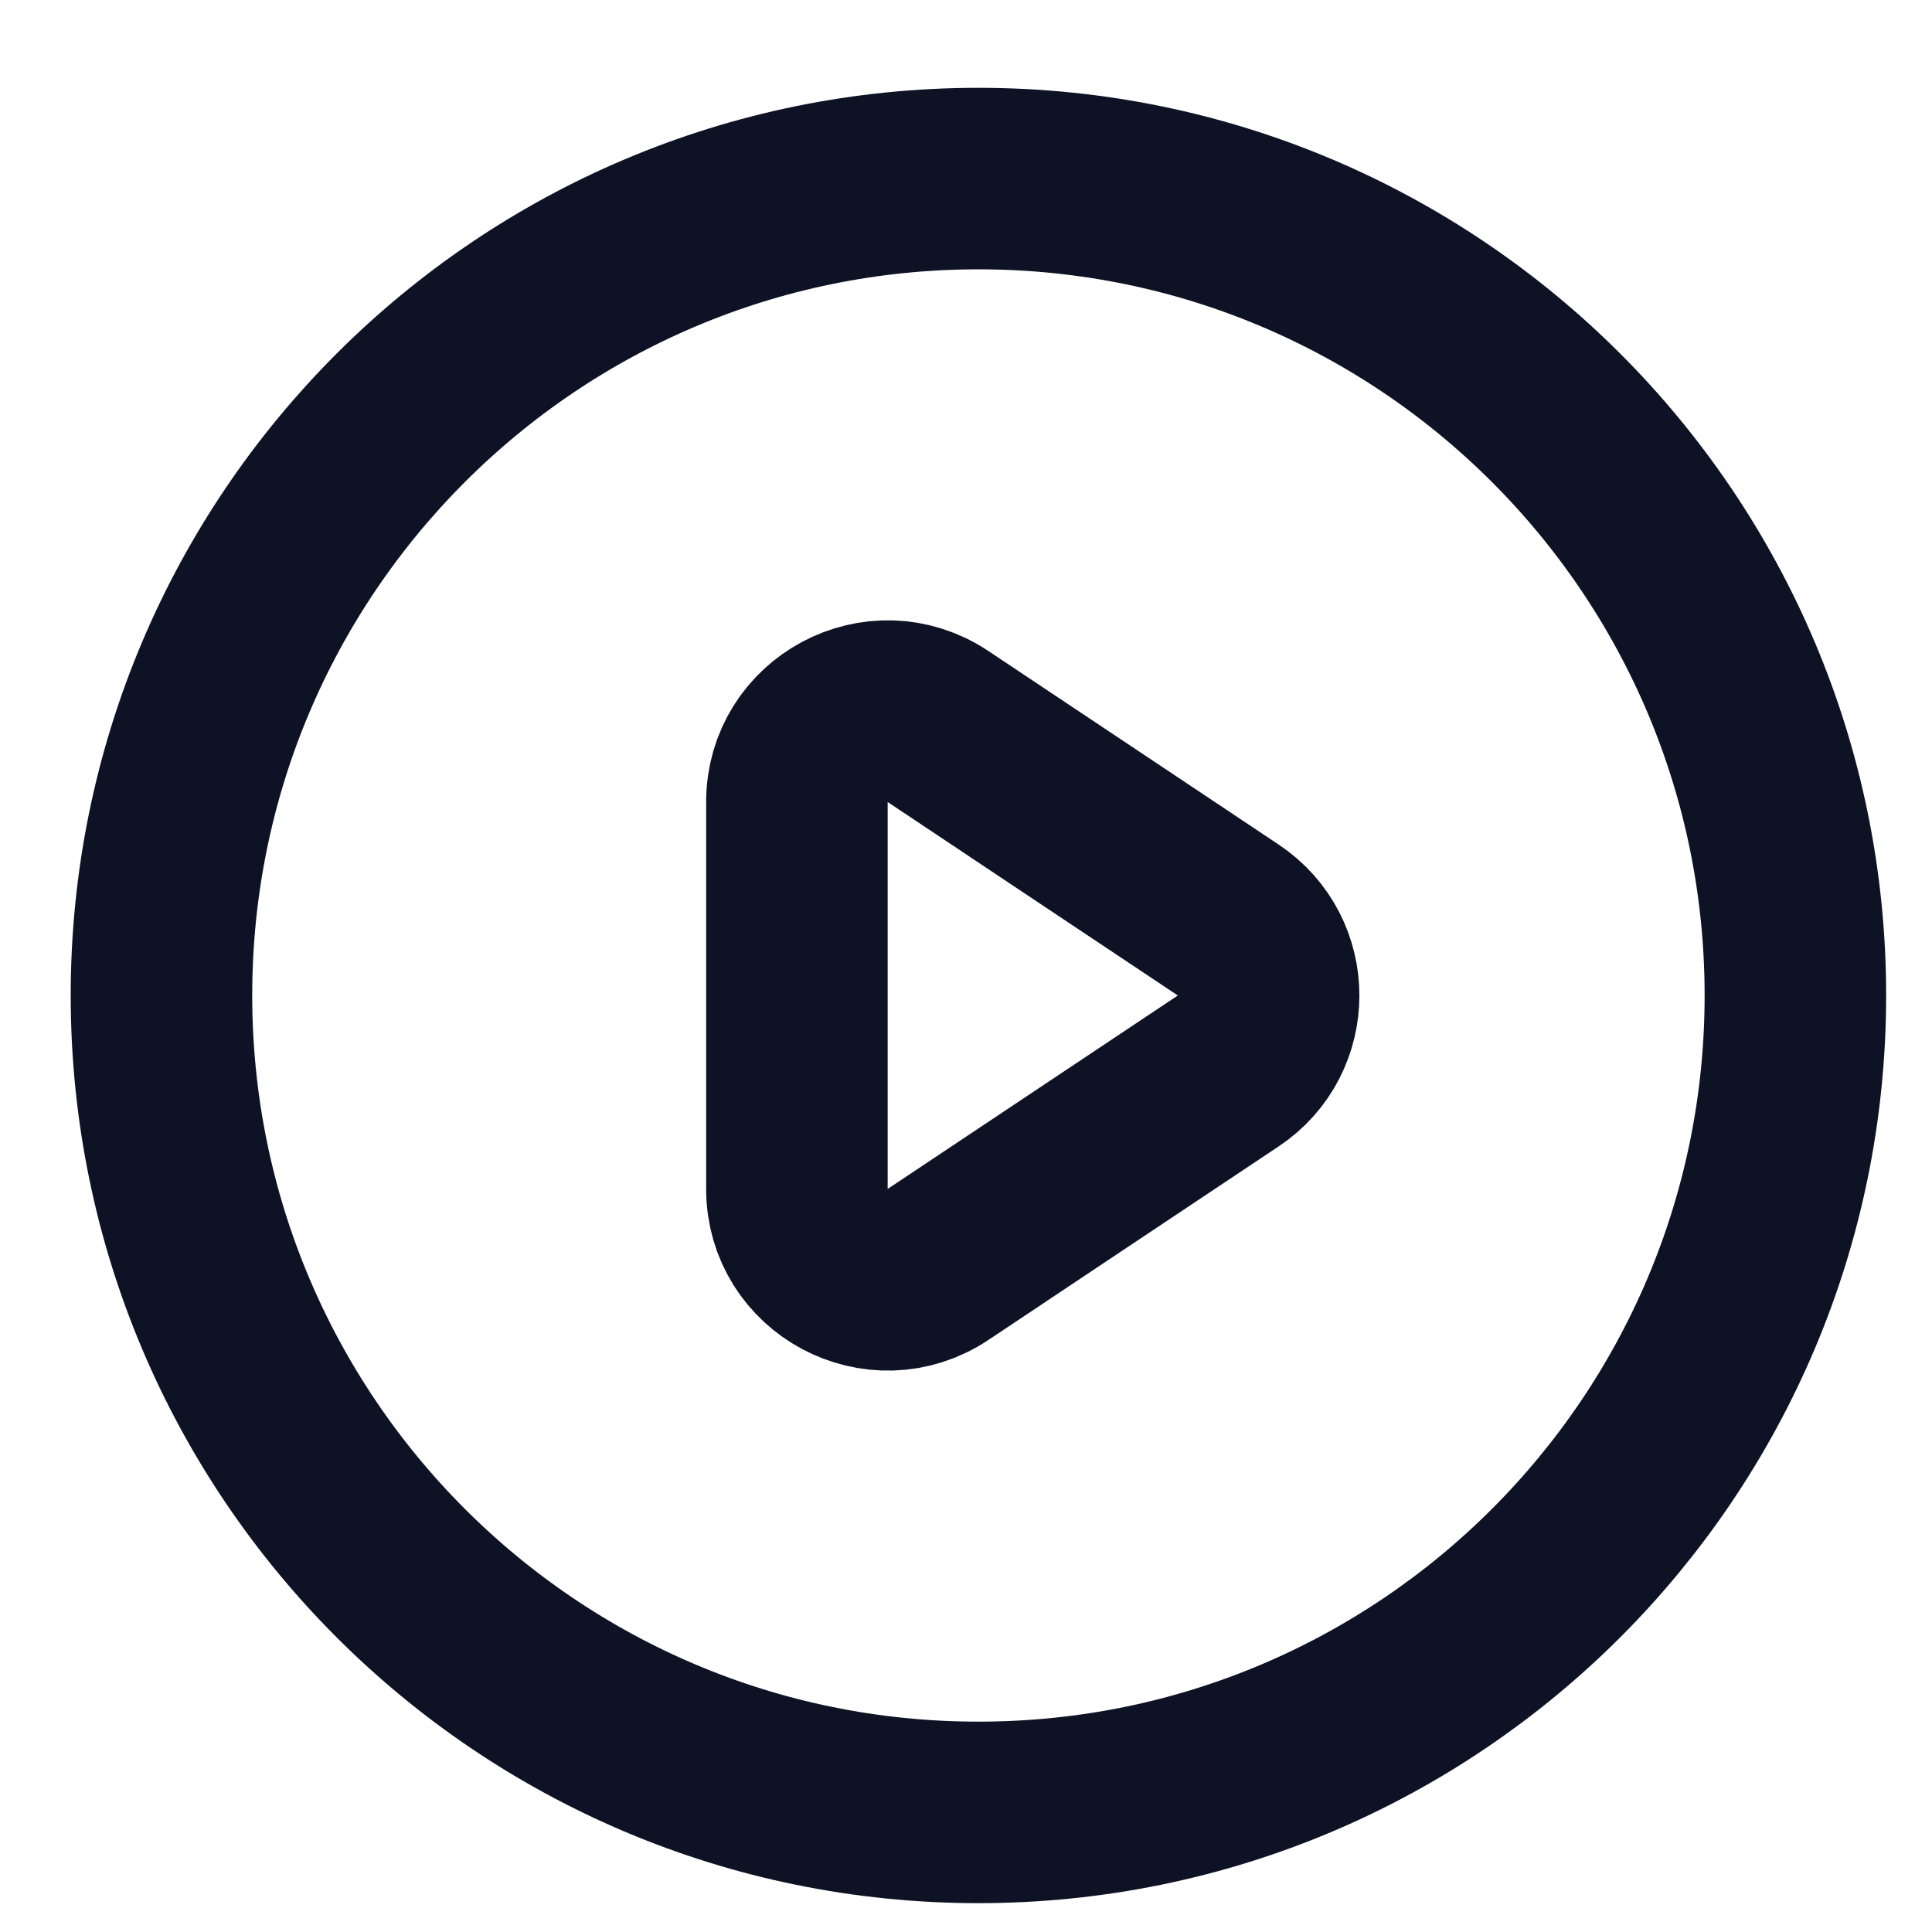 <svg width="21" height="21" viewBox="0 0 21 21" fill="none" xmlns="http://www.w3.org/2000/svg">
<path d="M13.35 10L10.196 7.897C9.54 7.459 8.662 7.929 8.662 8.717V12.924C8.662 13.711 9.54 14.181 10.196 13.744L13.35 11.641C13.936 11.251 13.936 10.39 13.35 10Z" stroke="#0D1324" stroke-width="1.973" stroke-linecap="round" stroke-linejoin="round"/>
<path d="M19.515 10.82C19.515 15.725 15.539 19.7 10.635 19.7C5.731 19.7 1.755 15.725 1.755 10.82C1.755 5.916 5.731 1.941 10.635 1.941C15.539 1.941 19.515 5.916 19.515 10.82Z" stroke="#0D1324" stroke-width="1.973" stroke-linecap="round" stroke-linejoin="round"/>
</svg>

